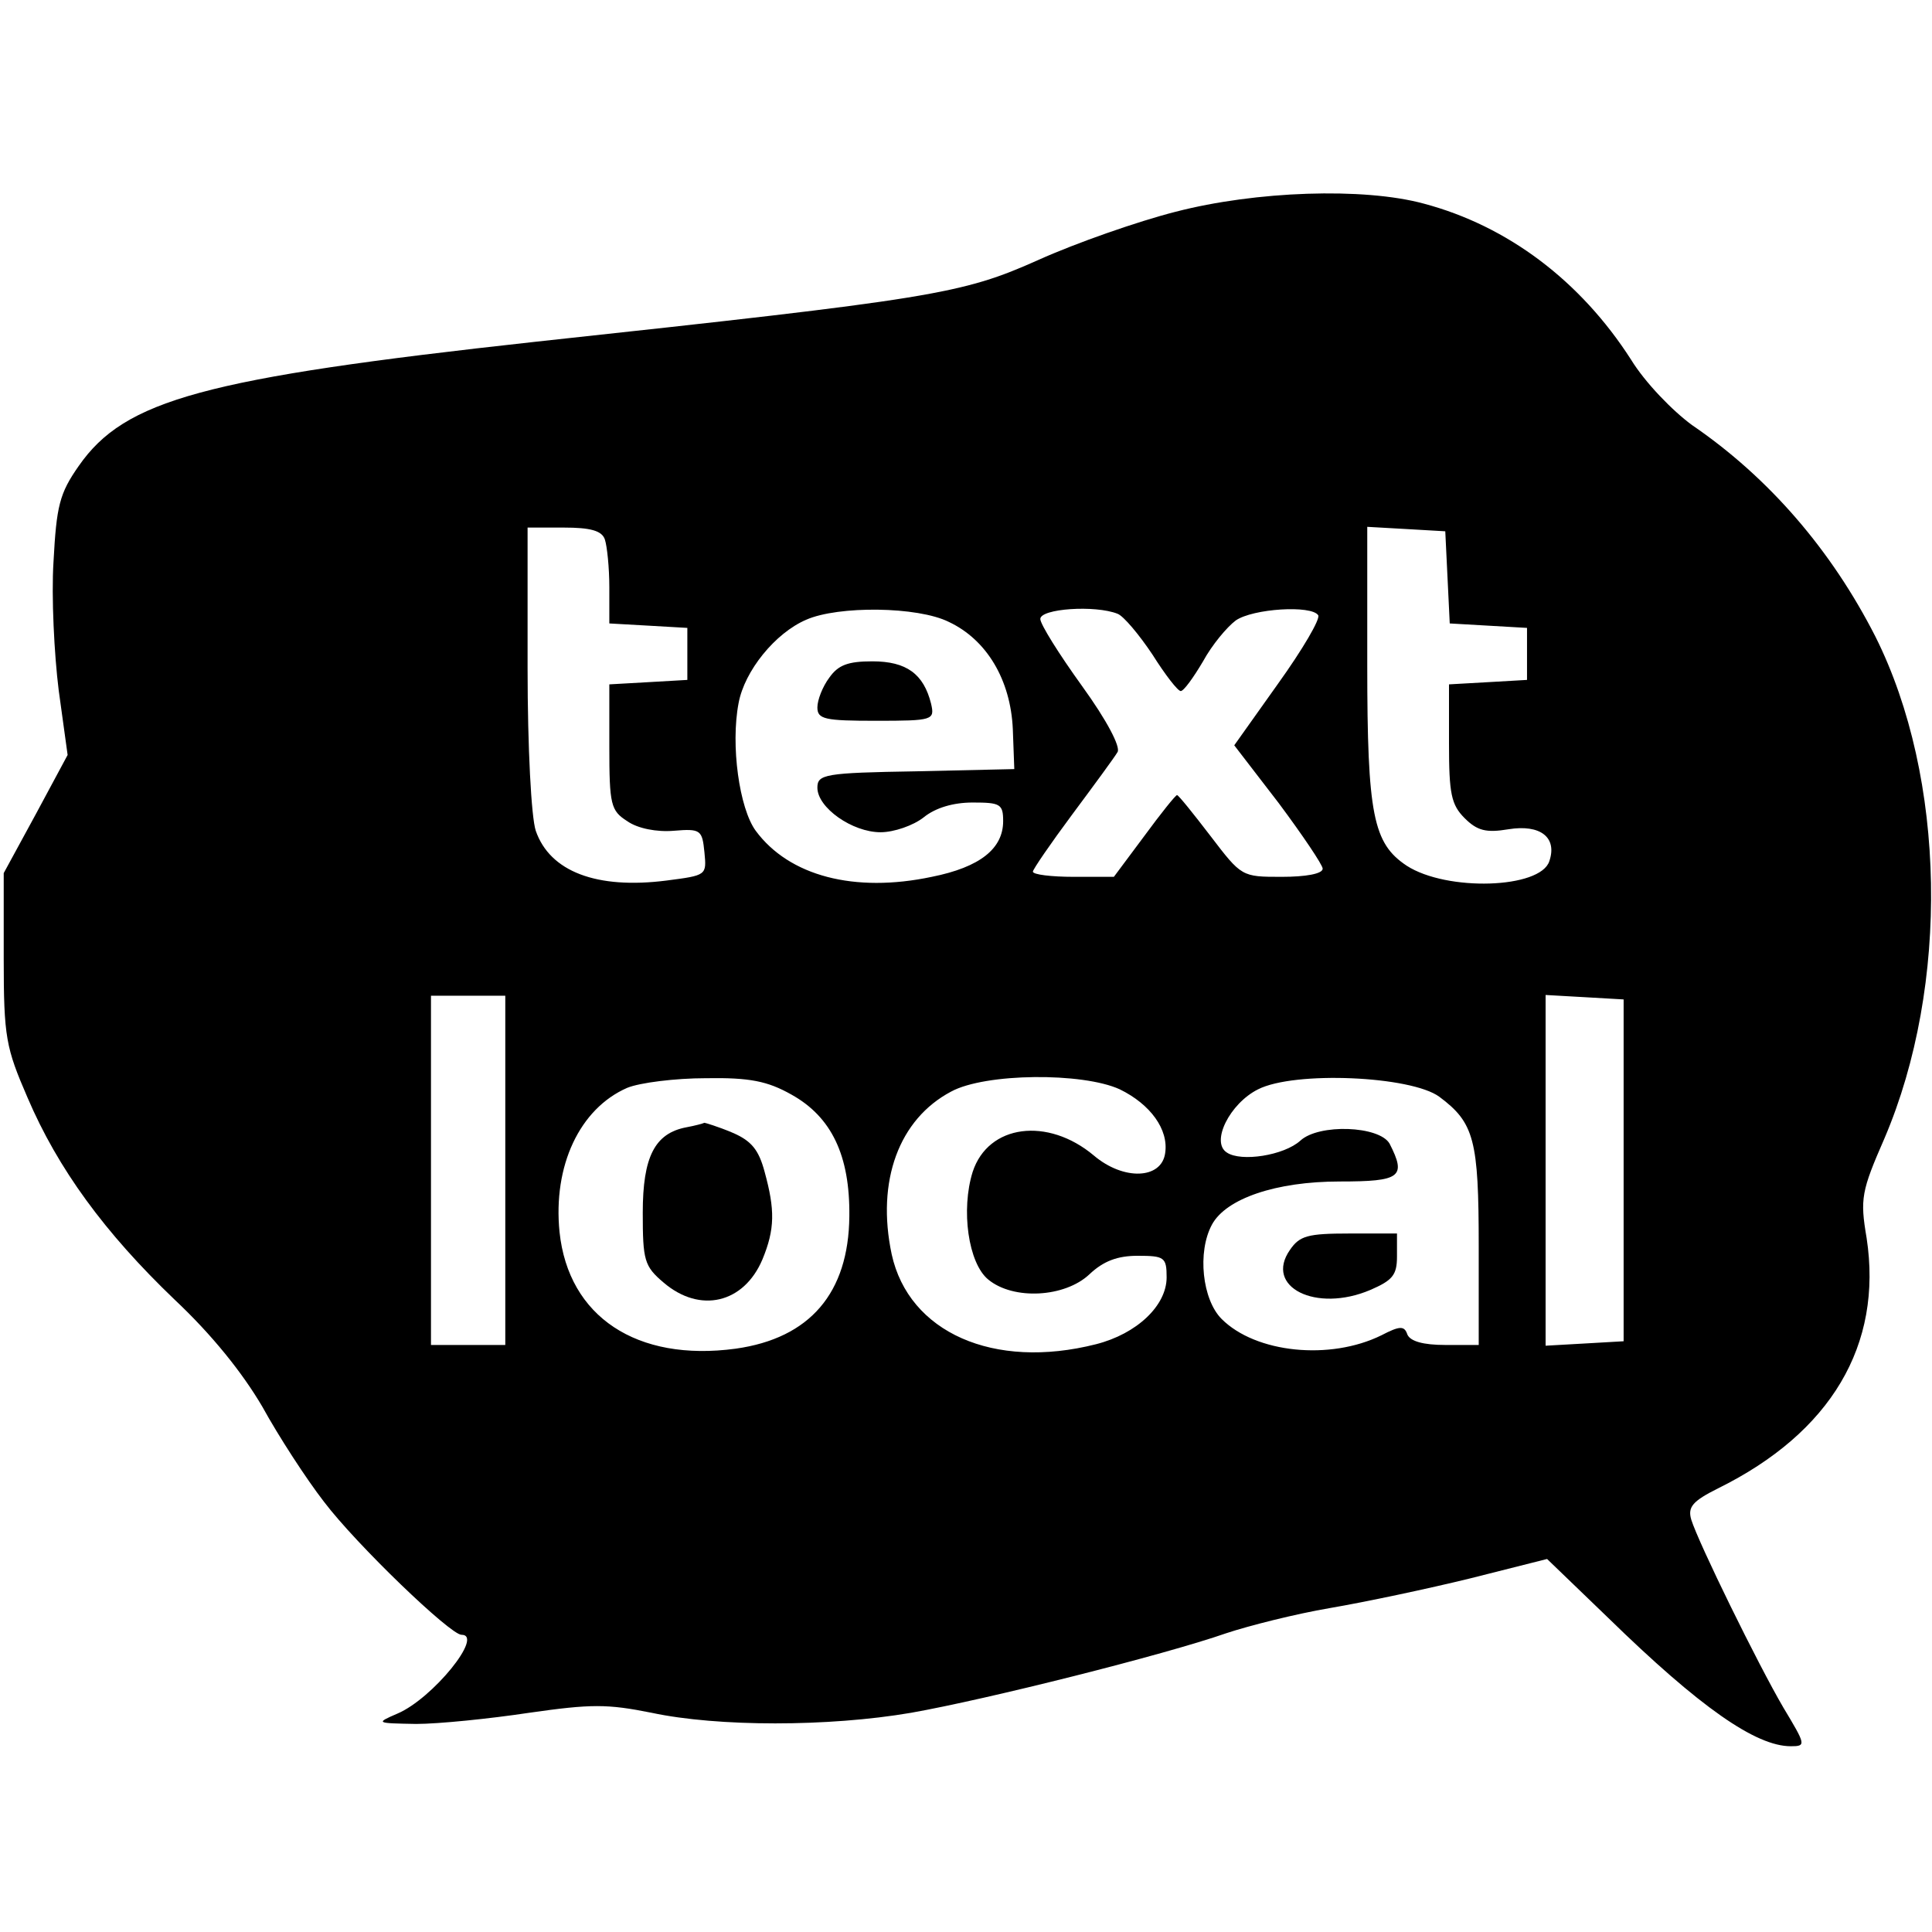 <?xml version="1.0" standalone="no"?>
<!DOCTYPE svg PUBLIC "-//W3C//DTD SVG 20010904//EN"
 "http://www.w3.org/TR/2001/REC-SVG-20010904/DTD/svg10.dtd">
<svg version="1.0" xmlns="http://www.w3.org/2000/svg"
 width="260pt" height="260pt" viewBox="0 0 260 260"
 preserveAspectRatio="xMidYMid meet">
<g transform="translate(0,260) scale(0.1,-0.1)"
fill="#000000" stroke="none">
<path d="M1582 2315 c-51 -13 -134 -42 -185 -65 -103 -46 -140 -52 -677 -110
-446 -49 -552 -78 -614 -167 -26 -37 -30 -54 -34 -129 -3 -47 1 -125 7 -173
l12 -87 -43 -80 -43 -79 0 -115 c0 -106 3 -120 32 -187 41 -96 104 -182 198
-272 50 -47 91 -98 118 -144 22 -40 59 -97 83 -128 44 -58 170 -179 185 -179
31 0 -39 -86 -86 -106 -30 -13 -29 -13 25 -14 30 0 99 7 152 15 84 12 105 12
165 0 89 -19 238 -19 349 0 102 18 341 78 424 107 30 10 93 26 140 34 47 8
132 26 189 40 l103 26 82 -79 c124 -121 199 -173 246 -173 21 0 20 2 -10 52
-34 58 -114 221 -124 253 -5 17 2 25 36 42 152 75 222 193 200 337 -9 53 -7
63 24 134 88 206 83 485 -12 675 -59 116 -143 214 -247 285 -26 19 -63 57 -82
88 -68 106 -166 180 -279 210 -81 22 -226 17 -334 -11z m-768 -441 c3 -9 6
-38 6 -64 l0 -49 53 -3 52 -3 0 -35 0 -35 -52 -3 -53 -3 0 -84 c0 -78 2 -86
24 -100 14 -10 40 -15 63 -13 36 3 38 1 41 -29 3 -31 3 -31 -51 -38 -94 -12
-157 12 -176 67 -6 18 -11 111 -11 219 l0 189 49 0 c35 0 51 -4 55 -16z m1134
-51 l3 -62 52 -3 52 -3 0 -35 0 -35 -52 -3 -53 -3 0 -80 c0 -67 3 -82 21 -100
17 -17 29 -20 59 -15 43 7 66 -11 55 -43 -12 -37 -138 -41 -192 -6 -45 30 -53
68 -53 270 l0 186 53 -3 52 -3 3 -62z m-671 -60 c51 -24 83 -78 86 -144 l2
-54 -132 -3 c-123 -2 -133 -4 -133 -22 0 -27 47 -60 85 -60 18 0 44 9 58 20
16 13 40 20 66 20 37 0 41 -2 41 -25 0 -37 -31 -62 -96 -75 -104 -22 -192 1
-237 62 -22 30 -34 115 -23 172 8 43 49 94 91 112 43 19 150 18 192 -3z m227
11 c8 -3 29 -28 47 -55 17 -27 34 -49 38 -49 4 0 17 18 30 40 12 22 32 46 44
55 23 16 102 21 111 7 3 -5 -21 -46 -54 -92 l-59 -83 60 -78 c32 -43 59 -83
59 -88 0 -7 -23 -11 -55 -11 -54 0 -54 0 -96 55 -23 30 -43 55 -45 55 -2 0
-22 -25 -44 -55 l-41 -55 -54 0 c-30 0 -55 3 -55 7 0 3 24 38 53 77 29 39 57
77 61 84 4 7 -14 42 -48 89 -31 43 -56 83 -56 90 0 14 74 19 104 7z m-824
-749 l0 -235 -50 0 -50 0 0 235 0 235 50 0 50 0 0 -235z m1505 0 l0 -230 -52
-3 -53 -3 0 236 0 236 53 -3 52 -3 0 -230z m-1120 102 c54 -30 79 -82 78 -164
-1 -103 -53 -164 -153 -178 -133 -18 -225 43 -237 157 -9 89 27 166 91 194 17
7 65 13 106 13 59 1 83 -4 115 -22z m442 7 c41 -20 66 -54 61 -86 -5 -35 -56
-37 -96 -3 -62 52 -142 42 -163 -22 -16 -51 -6 -123 21 -145 34 -28 103 -24
136 7 19 18 38 25 65 25 36 0 39 -2 39 -29 0 -38 -40 -76 -95 -90 -138 -35
-252 16 -275 121 -21 99 10 182 80 219 46 25 177 26 227 3z m430 -10 c47 -35
53 -58 53 -201 l0 -133 -45 0 c-30 0 -47 5 -51 14 -4 12 -10 12 -35 -1 -69
-34 -169 -24 -215 22 -26 26 -33 90 -13 127 19 35 86 58 172 58 82 0 90 6 67
51 -14 24 -95 27 -120 4 -22 -20 -80 -29 -99 -16 -22 14 4 66 42 85 49 25 206
18 244 -10z"/>
<path d="M1116 1688 c-9 -12 -16 -30 -16 -40 0 -16 10 -18 79 -18 77 0 79 1
74 23 -10 40 -33 57 -79 57 -33 0 -46 -5 -58 -22z"/>
<path d="M924 1083 c-43 -8 -59 -40 -59 -115 0 -64 2 -72 28 -94 49 -42 108
-28 133 31 17 41 17 67 3 118 -8 30 -18 42 -44 53 -19 8 -36 13 -37 13 -2 -1
-13 -4 -24 -6z"/>
<path d="M1736 918 c-35 -50 35 -85 108 -54 30 13 36 20 36 45 l0 31 -64 0
c-56 0 -67 -3 -80 -22z"/>
</g>
</svg>
